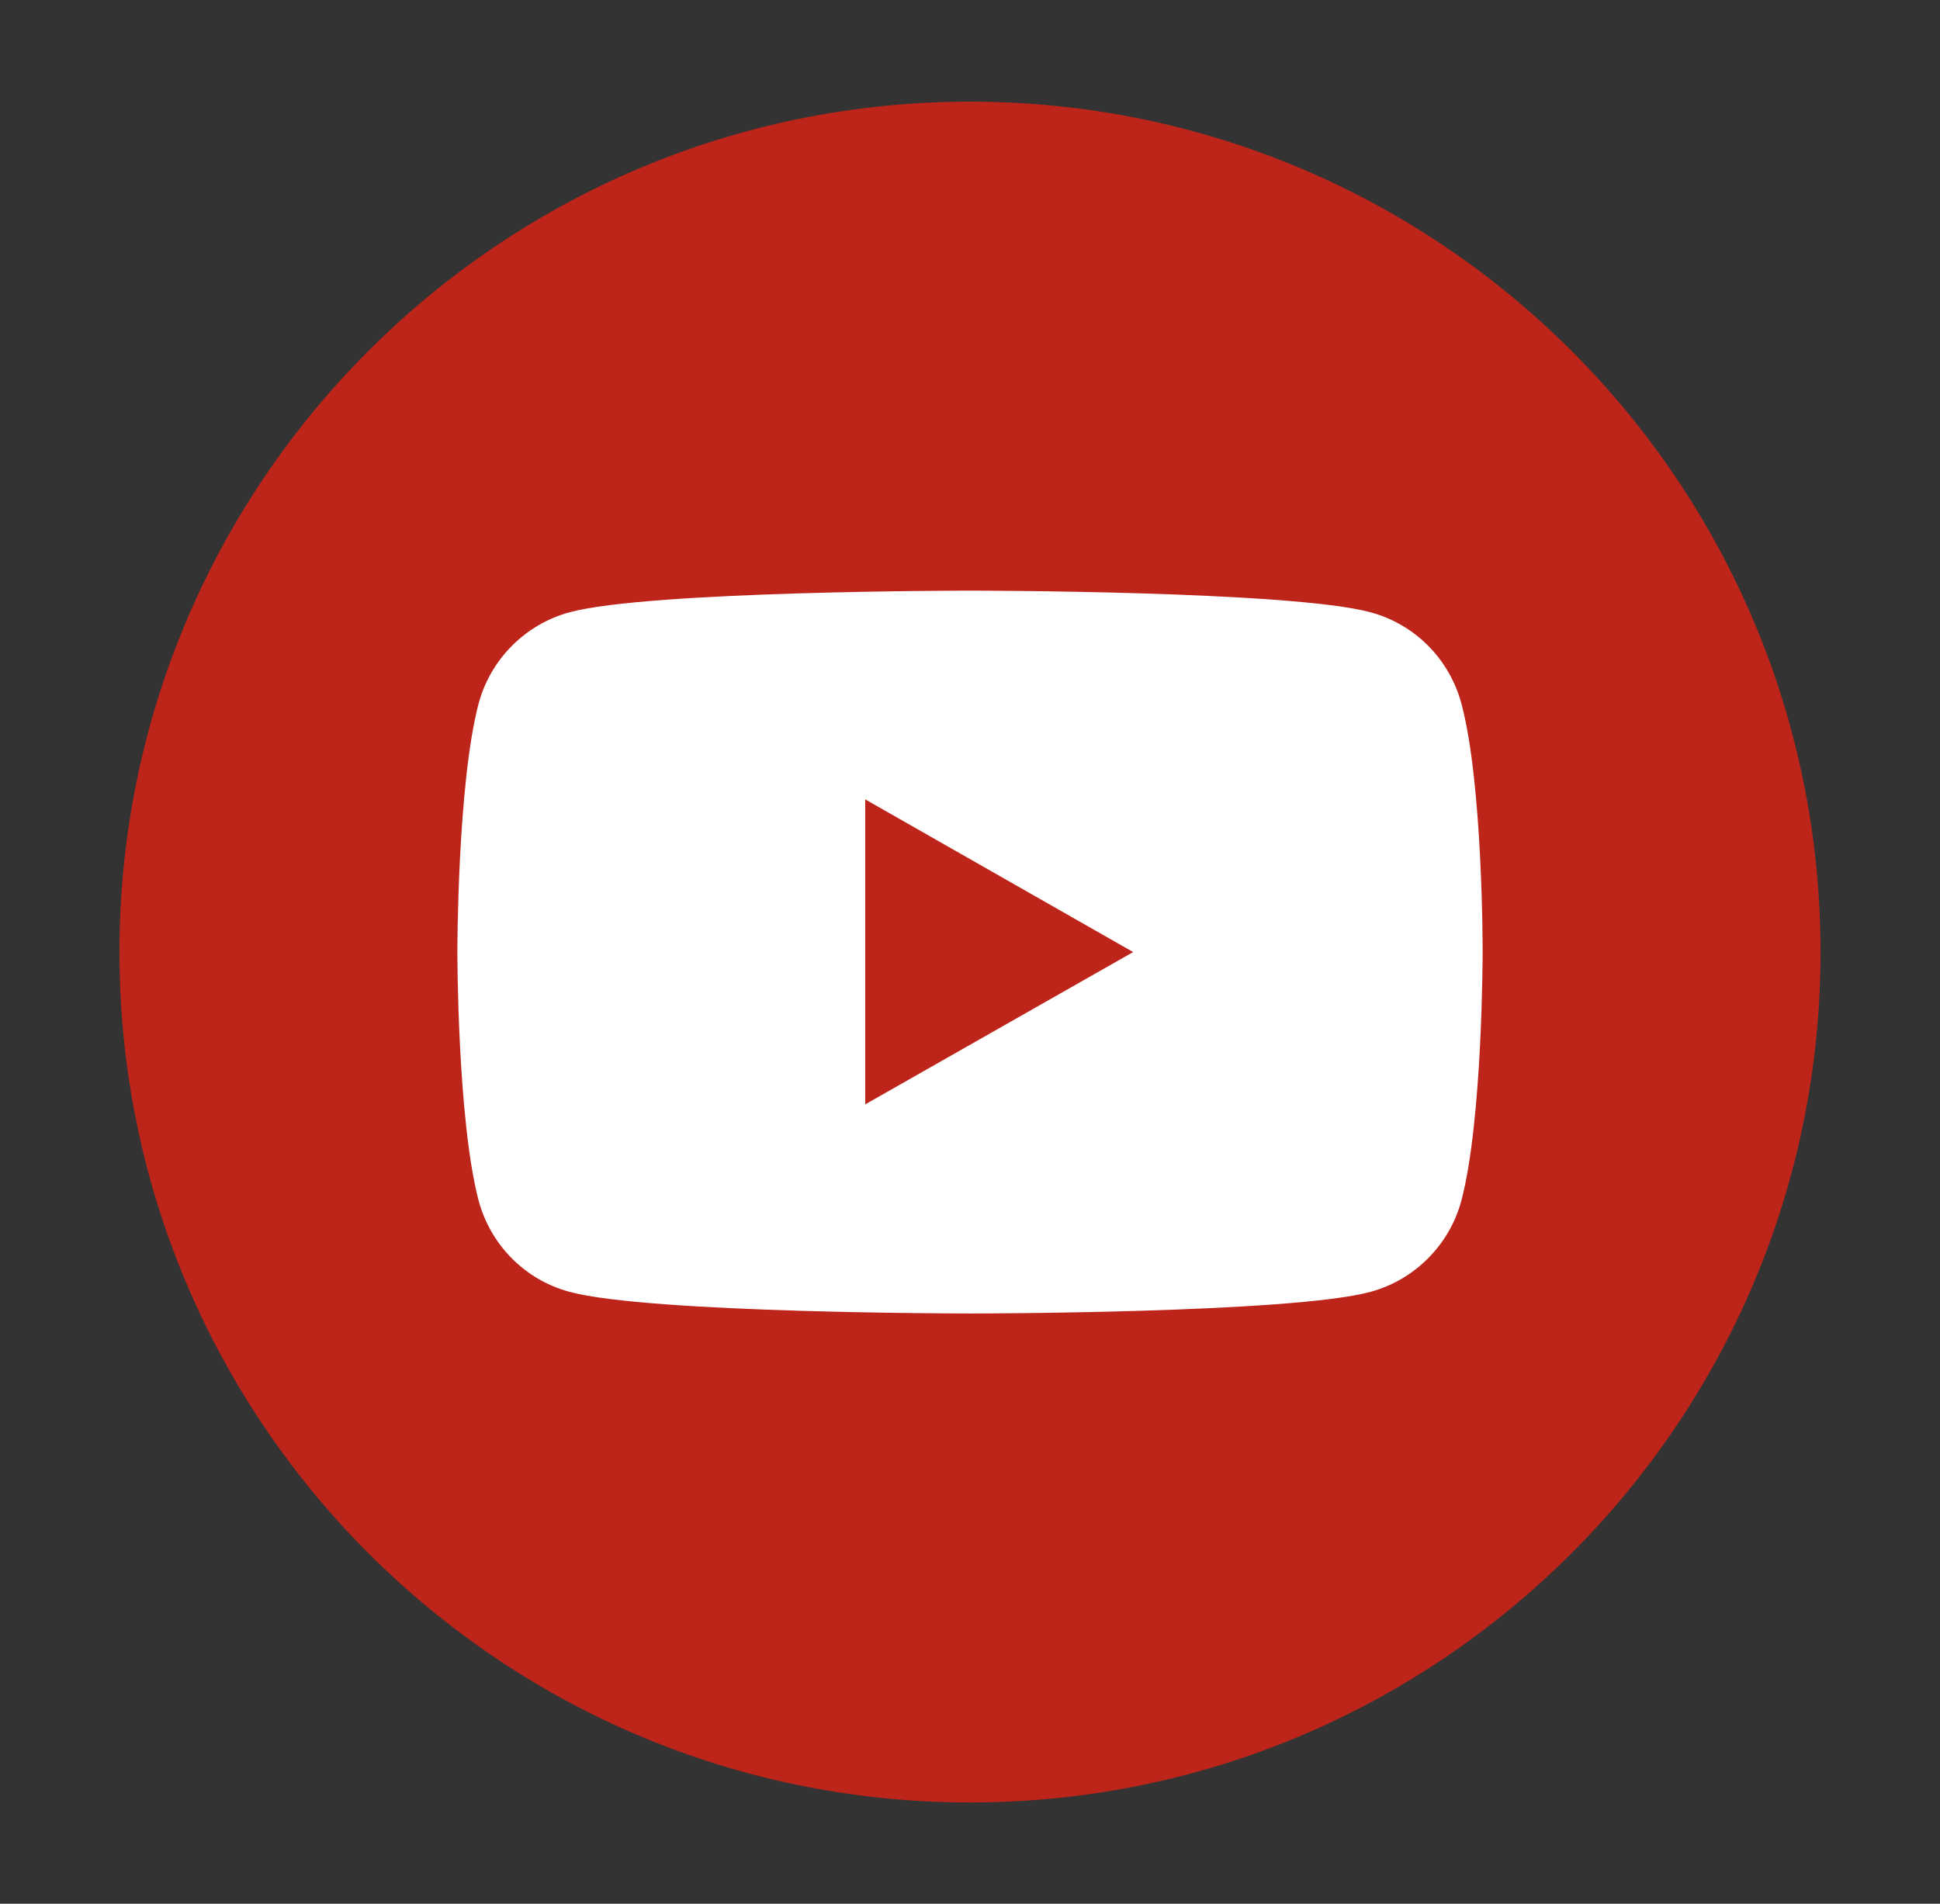 <?xml version="1.0" encoding="utf-8"?>
<!-- Generator: Adobe Illustrator 23.0.0, SVG Export Plug-In . SVG Version: 6.00 Build 0)  -->
<svg version="1.1" id="Capa_1" xmlns="http://www.w3.org/2000/svg" xmlns:xlink="http://www.w3.org/1999/xlink" x="0px" y="0px"
	 viewBox="0 0 50.18 49.25" style="enable-background:new 0 0 50.18 49.25;" xml:space="preserve">
<rect x="0" y="0" width="50.18" height="49.25" fill="#333333" stroke="none"/>
<style type="text/css">
	.st0{fill:#BD241A;}
	.st1{fill:#FFFFFF;}
</style>
<g id="XMLID_75_">
	<path id="XMLID_80_" class="st0" d="M25.09,46.63L25.09,46.63c-12.15,0-22-9.85-22-22v0c0-12.15,9.85-22,22-22l0,0
		c12.15,0,22,9.85,22,22v0C47.09,36.78,37.24,46.63,25.09,46.63z"/>
	<g id="XMLID_76_">
		<path id="XMLID_78_" class="st1" d="M37.8,18.2c-0.31-1.15-1.2-2.05-2.35-2.36c-2.07-0.56-10.36-0.56-10.36-0.56
			s-8.3,0-10.36,0.56c-1.14,0.31-2.04,1.21-2.35,2.36c-0.55,2.08-0.55,6.43-0.55,6.43s0,4.34,0.55,6.43
			c0.31,1.15,1.2,2.05,2.35,2.36c2.07,0.56,10.36,0.56,10.36,0.56s8.3,0,10.36-0.56c1.14-0.31,2.04-1.21,2.35-2.36
			c0.55-2.08,0.55-6.43,0.55-6.43S38.36,20.28,37.8,18.2z"/>
		<polygon id="XMLID_77_" class="st0" points="22.38,28.57 22.38,20.68 29.31,24.63 		"/>
	</g>
</g>
</svg>

